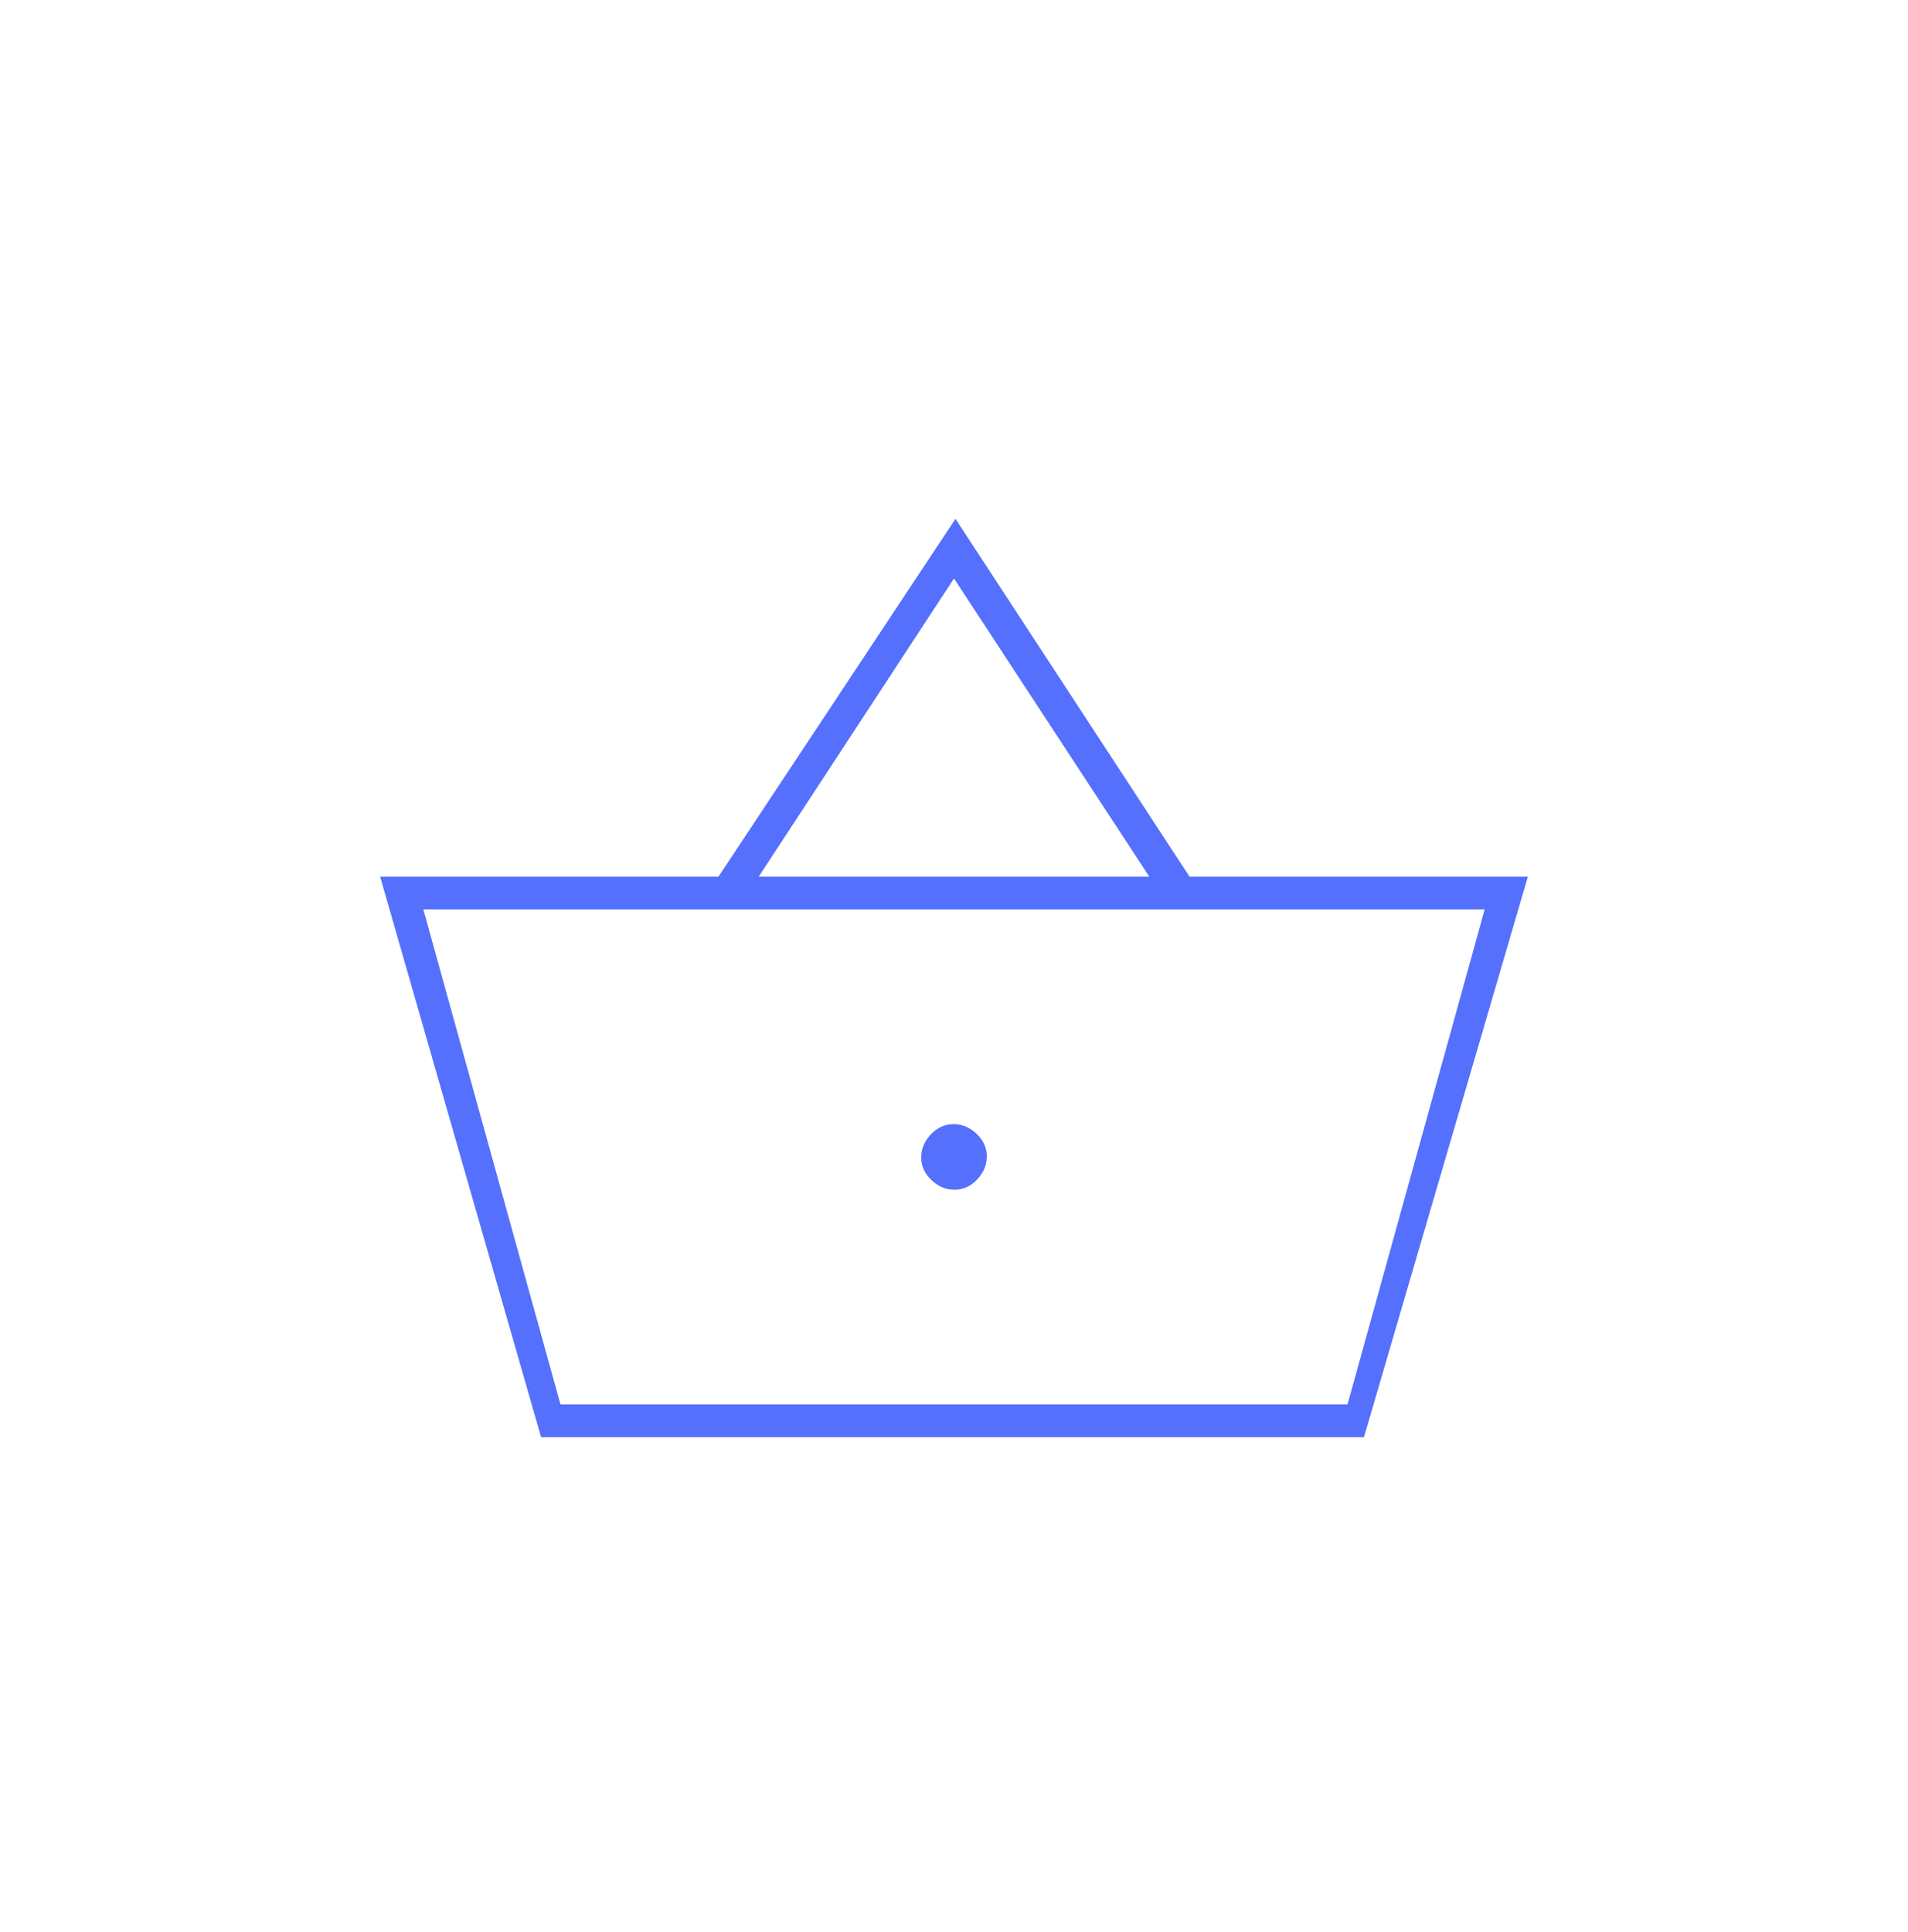 <?xml version="1.0" encoding="UTF-8"?>
<svg xmlns="http://www.w3.org/2000/svg" width="80" height="81" viewBox="0 0 80 81" fill="none">
  <mask id="mask0_546_8564" style="mask-type:alpha" maskUnits="userSpaceOnUse" x="10" y="11" width="60" height="60">
    <rect x="10" y="11" width="60" height="60" fill="#D9D9D9"></rect>
  </mask>
  <g mask="url(#mask0_546_8564)">
    <path d="M22.688 60.25L15.938 36.75H30.125L40.062 21.75L49.875 36.75H64.062L57.188 60.25H22.688ZM23.5 58.875H56.5L62.25 38.125H17.75L23.5 58.875ZM40.021 49.875C40.382 49.875 40.698 49.733 40.969 49.447C41.24 49.163 41.375 48.84 41.375 48.479C41.375 48.118 41.233 47.802 40.947 47.531C40.663 47.26 40.34 47.125 39.979 47.125C39.618 47.125 39.302 47.267 39.031 47.553C38.76 47.837 38.625 48.16 38.625 48.521C38.625 48.882 38.767 49.198 39.053 49.469C39.337 49.74 39.66 49.875 40.021 49.875ZM31.812 36.75H48.188L40 24.25L31.812 36.75Z" fill="#5470FC"></path>
  </g>
</svg>
